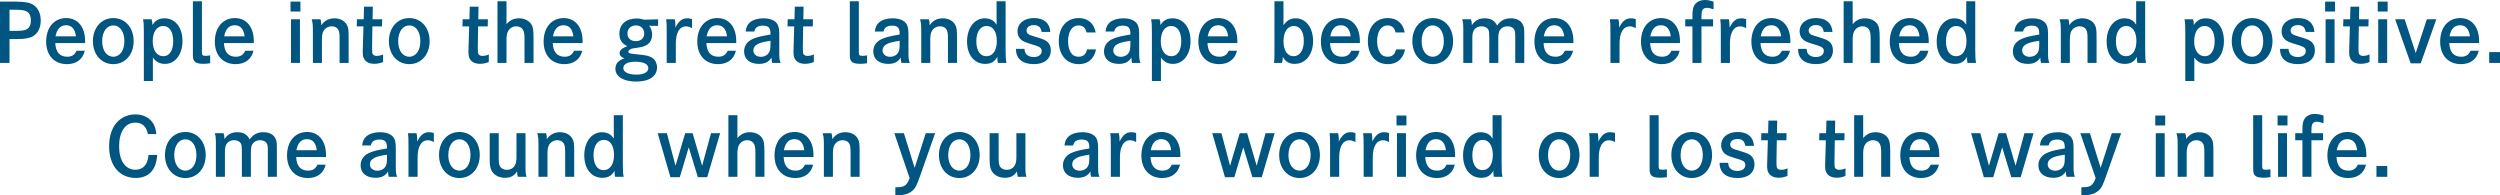 <?xml version="1.0" encoding="utf-8"?>
<!-- Generator: Adobe Illustrator 16.0.4, SVG Export Plug-In . SVG Version: 6.00 Build 0)  -->
<!DOCTYPE svg PUBLIC "-//W3C//DTD SVG 1.1//EN" "http://www.w3.org/Graphics/SVG/1.1/DTD/svg11.dtd">
<svg version="1.1" id="レイヤー_1" xmlns="http://www.w3.org/2000/svg" xmlns:xlink="http://www.w3.org/1999/xlink" x="0px"
	 y="0px" width="526.773px" height="41.134px" viewBox="0 0 526.773 41.134" enable-background="new 0 0 526.773 41.134"
	 xml:space="preserve">
<g>
	<g>
		<path fill="#005680" d="M3.281,0.34c2.006,0,3.077,0.204,3.842,0.748C8.074,1.751,8.584,2.89,8.584,4.334
			c0,1.53-0.595,2.703-1.666,3.315c-0.714,0.408-1.7,0.578-3.451,0.578H2.006v5.031H0V0.34H3.281z M3.519,6.51
			c1.02,0,1.75-0.119,2.159-0.357c0.527-0.323,0.833-0.986,0.833-1.87c0-0.816-0.255-1.445-0.748-1.785
			C5.321,2.193,4.641,2.057,3.468,2.057H2.006V6.51H3.519z"/>
		<path fill="#005680" d="M11.648,9.077c0.085,1.904,0.935,2.873,2.516,2.873c0.969,0,1.564-0.374,1.972-1.258h1.734
			c-0.425,1.802-1.785,2.822-3.757,2.822c-2.686,0-4.385-1.853-4.385-4.742c0-2.992,1.683-4.964,4.232-4.964
			c2.431,0,3.978,1.887,3.978,4.845v0.425H11.648z M16,7.649c-0.187-1.53-0.884-2.329-2.074-2.329c-1.19,0-1.921,0.765-2.227,2.329
			H16z"/>
		<path fill="#005680" d="M23.877,3.808c2.499,0,4.284,2.023,4.284,4.862c0,2.822-1.785,4.844-4.284,4.844
			c-2.516,0-4.3-2.022-4.3-4.844C19.577,5.831,21.362,3.808,23.877,3.808z M23.877,11.95c1.394,0,2.329-1.326,2.329-3.28
			c0-1.972-0.935-3.315-2.329-3.315c-1.394,0-2.346,1.343-2.346,3.315C21.532,10.624,22.467,11.95,23.877,11.95z"/>
		<path fill="#005680" d="M30.309,6.901c0-1.615-0.034-2.21-0.17-2.839h1.802c0.119,0.357,0.17,0.714,0.17,1.207
			c0.629-0.986,1.411-1.411,2.567-1.411c2.244,0,3.773,1.92,3.773,4.776c0,2.839-1.53,4.828-3.688,4.828
			c-1.088,0-1.836-0.391-2.55-1.326v4.93h-1.904V6.901z M36.497,8.669c0-1.972-0.799-3.196-2.108-3.196
			c-1.343,0-2.21,1.258-2.21,3.229c0,1.904,0.884,3.145,2.244,3.145C35.697,11.848,36.497,10.641,36.497,8.669z"/>
		<path fill="#005680" d="M42.549,11.015c0,0.629,0.136,0.748,0.765,0.748c0.357,0,0.612-0.017,0.969-0.102v1.666
			c-0.731,0.102-0.986,0.119-1.462,0.119c-0.782,0-1.343-0.119-1.666-0.357c-0.374-0.289-0.51-0.68-0.51-1.547V0.272h1.904V11.015z"
			/>
		<path fill="#005680" d="M47.188,9.077c0.085,1.904,0.935,2.873,2.516,2.873c0.969,0,1.564-0.374,1.972-1.258h1.734
			c-0.425,1.802-1.785,2.822-3.757,2.822c-2.686,0-4.385-1.853-4.385-4.742c0-2.992,1.683-4.964,4.232-4.964
			c2.431,0,3.978,1.887,3.978,4.845v0.425H47.188z M51.54,7.649c-0.187-1.53-0.884-2.329-2.074-2.329
			c-1.19,0-1.921,0.765-2.227,2.329H51.54z"/>
		<path fill="#005680" d="M63.304,0.34v2.091h-2.091V0.34H63.304z M63.202,4.062v9.196h-1.887V4.062H63.202z"/>
		<path fill="#005680" d="M67.509,4.062c0.153,0.408,0.187,0.629,0.187,1.258c0.663-0.969,1.581-1.462,2.771-1.462
			s2.176,0.527,2.635,1.411c0.306,0.595,0.357,0.986,0.357,2.703v5.287h-1.904v-4.98c0-1.071-0.051-1.53-0.221-1.904
			c-0.255-0.544-0.765-0.833-1.428-0.833c-0.731,0-1.394,0.374-1.751,1.003c-0.221,0.391-0.323,0.952-0.323,1.802v4.913h-1.904
			V7.275c0-2.261-0.017-2.312-0.255-3.213H67.509z"/>
		<path fill="#005680" d="M80.528,4.062l-0.034,1.496h-2.023c-0.017,1.105-0.068,3.96-0.068,4.165v0.663
			c0,0.646,0.034,0.901,0.187,1.088s0.442,0.306,0.765,0.306c0.442,0,0.901-0.102,1.377-0.306l-0.017,1.598
			c-0.68,0.272-1.224,0.374-1.853,0.374c-0.986,0-1.717-0.34-2.108-0.986c-0.238-0.374-0.323-0.799-0.323-1.598
			c0-0.323,0.017-0.476,0.034-1.224l0.119-4.08h-1.411l0.034-1.496h1.428l0.068-2.651h1.853l-0.051,2.651H80.528z"/>
		<path fill="#005680" d="M86.245,3.808c2.499,0,4.284,2.023,4.284,4.862c0,2.822-1.785,4.844-4.284,4.844
			c-2.516,0-4.3-2.022-4.3-4.844C81.944,5.831,83.729,3.808,86.245,3.808z M86.245,11.95c1.394,0,2.329-1.326,2.329-3.28
			c0-1.972-0.935-3.315-2.329-3.315c-1.394,0-2.346,1.343-2.346,3.315C83.899,10.624,84.834,11.95,86.245,11.95z"/>
		<path fill="#005680" d="M102.803,4.062l-0.034,1.496h-2.023c-0.017,1.105-0.068,3.96-0.068,4.165v0.663
			c0,0.646,0.034,0.901,0.187,1.088s0.442,0.306,0.765,0.306c0.442,0,0.901-0.102,1.376-0.306l-0.017,1.598
			c-0.68,0.272-1.224,0.374-1.853,0.374c-0.986,0-1.717-0.34-2.108-0.986c-0.238-0.374-0.323-0.799-0.323-1.598
			c0-0.323,0.017-0.476,0.034-1.224l0.119-4.08h-1.411l0.034-1.496h1.428l0.068-2.651h1.853l-0.051,2.651H102.803z"/>
		<path fill="#005680" d="M106.726,0.272V5.1c0.68-0.833,1.547-1.241,2.635-1.241c1.105,0,2.091,0.476,2.583,1.241
			c0.357,0.561,0.476,1.19,0.476,2.873v5.287h-1.904v-4.98c0-1.003-0.068-1.513-0.255-1.887c-0.272-0.544-0.799-0.85-1.462-0.85
			c-0.731,0-1.377,0.374-1.734,1.02c-0.238,0.425-0.34,0.986-0.34,1.819v4.878h-1.904V0.272H106.726z"/>
		<path fill="#005680" d="M116.464,9.077c0.085,1.904,0.935,2.873,2.516,2.873c0.969,0,1.564-0.374,1.972-1.258h1.734
			c-0.425,1.802-1.785,2.822-3.757,2.822c-2.686,0-4.385-1.853-4.385-4.742c0-2.992,1.683-4.964,4.232-4.964
			c2.431,0,3.978,1.887,3.978,4.845v0.425H116.464z M120.815,7.649c-0.187-1.53-0.884-2.329-2.074-2.329
			c-1.19,0-1.921,0.765-2.227,2.329H120.815z"/>
		<path fill="#005680" d="M138.665,5.457l-1.887-0.017c0.408,0.442,0.629,1.139,0.629,1.853c0,1.054-0.476,1.887-1.309,2.278
			c-0.646,0.306-0.867,0.357-2.72,0.629c-0.544,0.085-0.969,0.374-0.969,0.663c0,0.374,0.17,0.425,1.938,0.595
			c1.955,0.187,2.601,0.357,3.196,0.799c0.561,0.425,0.901,1.156,0.901,1.938c0,1.87-1.632,2.992-4.386,2.992
			c-2.686,0-4.385-1.054-4.385-2.686c0-1.071,0.578-1.75,1.887-2.209c-0.697-0.272-1.003-0.595-1.003-1.071
			c0-0.629,0.442-1.037,1.632-1.496c-1.156-0.527-1.683-1.36-1.683-2.635c0-1.955,1.411-3.196,3.637-3.196
			c0.544,0,0.952,0.068,1.598,0.255l2.924-0.085V5.457z M131.338,14.347c0,0.85,1.071,1.377,2.754,1.377
			c1.547,0,2.516-0.51,2.516-1.343c0-0.884-1.003-1.377-2.788-1.377C132.273,13.004,131.338,13.514,131.338,14.347z M132.206,7.071
			c0,0.969,0.697,1.598,1.768,1.598c1.088,0,1.768-0.629,1.768-1.615c0-1.002-0.714-1.7-1.734-1.7
			C132.937,5.354,132.206,6.052,132.206,7.071z"/>
		<path fill="#005680" d="M142.181,4.062c0.085,0.425,0.136,0.935,0.136,1.36v0.408c0.68-1.394,1.411-1.972,2.481-1.972
			c0.34,0,0.697,0.051,1.02,0.17V5.95c-0.425-0.272-0.833-0.391-1.275-0.391c-1.36,0-2.142,1.326-2.142,3.604v4.097h-1.921V7.054
			c0-2.107-0.017-2.209-0.119-2.992H142.181z"/>
		<path fill="#005680" d="M148.843,9.077c0.085,1.904,0.935,2.873,2.516,2.873c0.969,0,1.564-0.374,1.972-1.258h1.734
			c-0.425,1.802-1.785,2.822-3.757,2.822c-2.686,0-4.385-1.853-4.385-4.742c0-2.992,1.683-4.964,4.232-4.964
			c2.431,0,3.978,1.887,3.978,4.845v0.425H148.843z M153.195,7.649c-0.187-1.53-0.884-2.329-2.074-2.329
			c-1.189,0-1.92,0.765-2.227,2.329H153.195z"/>
		<path fill="#005680" d="M157.11,6.646c0.102-0.918,0.374-1.462,0.918-1.938c0.646-0.544,1.666-0.85,2.822-0.85
			c1.547,0,2.652,0.51,3.06,1.428c0.221,0.527,0.289,1.003,0.289,2.159v3.587c0,1.241,0.051,1.7,0.289,2.227h-1.768
			c-0.119-0.459-0.136-0.629-0.153-1.139c-0.51,0.901-1.377,1.343-2.635,1.343c-1.938,0-3.145-1.003-3.145-2.618
			c0-1.275,0.731-2.244,2.107-2.754c0.85-0.323,1.411-0.459,3.451-0.816V7.021c0-1.173-0.442-1.615-1.598-1.615
			c-1.054,0-1.632,0.391-1.802,1.241H157.11z M162.346,8.601c-1.428,0.204-2.209,0.408-2.72,0.697
			c-0.595,0.323-0.884,0.765-0.884,1.326c0,0.782,0.646,1.343,1.564,1.343c0.782,0,1.445-0.357,1.768-0.969
			c0.204-0.357,0.272-0.85,0.272-1.7V8.601z"/>
		<path fill="#005680" d="M171.293,4.062l-0.034,1.496h-2.023c-0.017,1.105-0.068,3.96-0.068,4.165v0.663
			c0,0.646,0.034,0.901,0.187,1.088s0.442,0.306,0.765,0.306c0.442,0,0.901-0.102,1.376-0.306l-0.017,1.598
			c-0.68,0.272-1.224,0.374-1.853,0.374c-0.986,0-1.717-0.34-2.108-0.986c-0.238-0.374-0.323-0.799-0.323-1.598
			c0-0.323,0.017-0.476,0.034-1.224l0.119-4.08h-1.411l0.034-1.496h1.428l0.068-2.651h1.853l-0.051,2.651H171.293z"/>
		<path fill="#005680" d="M180.966,11.015c0,0.629,0.136,0.748,0.765,0.748c0.357,0,0.612-0.017,0.969-0.102v1.666
			c-0.731,0.102-0.986,0.119-1.462,0.119c-0.782,0-1.343-0.119-1.666-0.357c-0.374-0.289-0.51-0.68-0.51-1.547V0.272h1.904V11.015z"
			/>
		<path fill="#005680" d="M184.332,6.646c0.102-0.918,0.374-1.462,0.918-1.938c0.646-0.544,1.666-0.85,2.822-0.85
			c1.547,0,2.652,0.51,3.06,1.428c0.221,0.527,0.289,1.003,0.289,2.159v3.587c0,1.241,0.051,1.7,0.289,2.227h-1.768
			c-0.119-0.459-0.136-0.629-0.153-1.139c-0.51,0.901-1.377,1.343-2.635,1.343c-1.938,0-3.145-1.003-3.145-2.618
			c0-1.275,0.731-2.244,2.107-2.754c0.85-0.323,1.411-0.459,3.451-0.816V7.021c0-1.173-0.442-1.615-1.598-1.615
			c-1.054,0-1.632,0.391-1.802,1.241H184.332z M189.567,8.601c-1.428,0.204-2.209,0.408-2.72,0.697
			c-0.595,0.323-0.884,0.765-0.884,1.326c0,0.782,0.646,1.343,1.564,1.343c0.782,0,1.445-0.357,1.768-0.969
			c0.204-0.357,0.272-0.85,0.272-1.7V8.601z"/>
		<path fill="#005680" d="M195.696,4.062c0.153,0.408,0.187,0.629,0.187,1.258c0.663-0.969,1.581-1.462,2.771-1.462
			s2.176,0.527,2.635,1.411c0.306,0.595,0.357,0.986,0.357,2.703v5.287h-1.904v-4.98c0-1.071-0.051-1.53-0.221-1.904
			c-0.255-0.544-0.765-0.833-1.428-0.833c-0.731,0-1.394,0.374-1.751,1.003c-0.221,0.391-0.323,0.952-0.323,1.802v4.913h-1.904
			V7.275c0-2.261-0.017-2.312-0.255-3.213H195.696z"/>
		<path fill="#005680" d="M211.893,10.437c0,1.598,0.034,2.193,0.187,2.822h-1.819c-0.085-0.391-0.102-0.595-0.102-0.901
			c0-0.136,0-0.221,0.017-0.391c-0.629,1.054-1.377,1.496-2.601,1.496c-2.278,0-3.808-1.887-3.808-4.708
			c0-2.873,1.547-4.896,3.74-4.896c0.663,0,1.309,0.187,1.75,0.51c0.255,0.187,0.408,0.391,0.731,0.833v-4.93h1.904V10.437z
			 M205.722,8.703c0,1.955,0.799,3.145,2.125,3.145c1.343,0,2.193-1.224,2.193-3.196s-0.816-3.179-2.142-3.179
			C206.555,5.474,205.722,6.714,205.722,8.703z"/>
		<path fill="#005680" d="M219.479,6.731c-0.136-0.986-0.663-1.445-1.666-1.445c-0.884,0-1.513,0.476-1.513,1.156
			c0,0.323,0.136,0.595,0.408,0.765c0.272,0.187,0.629,0.306,1.785,0.646c1.411,0.408,2.005,0.697,2.379,1.139
			c0.357,0.408,0.544,0.969,0.544,1.598c0,1.819-1.326,2.924-3.553,2.924c-2.431,0-3.791-1.139-3.791-3.162v-0.051h1.802
			c0.051,0.595,0.153,0.867,0.391,1.139c0.323,0.374,0.901,0.578,1.547,0.578c1.037,0,1.683-0.493,1.683-1.292
			c0-0.391-0.17-0.646-0.595-0.867c-0.306-0.153-0.51-0.238-2.006-0.68c-1.003-0.306-1.53-0.578-1.887-0.952
			c-0.391-0.408-0.612-0.969-0.612-1.615c0-1.666,1.394-2.805,3.451-2.805c2.107,0,3.349,1.054,3.467,2.924H219.479z"/>
		<path fill="#005680" d="M230.933,10.403c-0.102,0.697-0.425,1.411-0.901,1.972c-0.646,0.748-1.581,1.139-2.736,1.139
			c-2.533,0-4.199-1.921-4.199-4.844c0-2.958,1.649-4.862,4.215-4.862c1.904,0,3.213,1.105,3.553,3.026h-1.921
			c-0.238-1.003-0.782-1.479-1.683-1.479c-1.36,0-2.21,1.292-2.21,3.332c0,1.19,0.323,2.193,0.901,2.788
			c0.306,0.306,0.782,0.476,1.326,0.476c0.952,0,1.53-0.493,1.768-1.546H230.933z"/>
		<path fill="#005680" d="M232.944,6.646c0.102-0.918,0.374-1.462,0.918-1.938c0.646-0.544,1.666-0.85,2.822-0.85
			c1.547,0,2.652,0.51,3.06,1.428c0.221,0.527,0.289,1.003,0.289,2.159v3.587c0,1.241,0.051,1.7,0.289,2.227h-1.768
			c-0.119-0.459-0.136-0.629-0.153-1.139c-0.51,0.901-1.377,1.343-2.635,1.343c-1.938,0-3.145-1.003-3.145-2.618
			c0-1.275,0.731-2.244,2.107-2.754c0.85-0.323,1.411-0.459,3.451-0.816V7.021c0-1.173-0.442-1.615-1.598-1.615
			c-1.054,0-1.632,0.391-1.802,1.241H232.944z M238.18,8.601c-1.428,0.204-2.209,0.408-2.72,0.697
			c-0.595,0.323-0.884,0.765-0.884,1.326c0,0.782,0.646,1.343,1.564,1.343c0.782,0,1.445-0.357,1.768-0.969
			c0.204-0.357,0.272-0.85,0.272-1.7V8.601z"/>
		<path fill="#005680" d="M242.716,6.901c0-1.615-0.034-2.21-0.17-2.839h1.802c0.119,0.357,0.17,0.714,0.17,1.207
			c0.629-0.986,1.411-1.411,2.567-1.411c2.244,0,3.773,1.92,3.773,4.776c0,2.839-1.53,4.828-3.688,4.828
			c-1.088,0-1.836-0.391-2.55-1.326v4.93h-1.904V6.901z M248.903,8.669c0-1.972-0.799-3.196-2.108-3.196
			c-1.343,0-2.21,1.258-2.21,3.229c0,1.904,0.884,3.145,2.244,3.145C248.104,11.848,248.903,10.641,248.903,8.669z"/>
		<path fill="#005680" d="M254.427,9.077c0.085,1.904,0.935,2.873,2.516,2.873c0.969,0,1.564-0.374,1.972-1.258h1.734
			c-0.425,1.802-1.785,2.822-3.757,2.822c-2.686,0-4.385-1.853-4.385-4.742c0-2.992,1.683-4.964,4.232-4.964
			c2.431,0,3.978,1.887,3.978,4.845v0.425H254.427z M258.779,7.649c-0.187-1.53-0.884-2.329-2.074-2.329
			c-1.189,0-1.92,0.765-2.227,2.329H258.779z"/>
		<path fill="#005680" d="M270.441,0.272v5.032c0.731-1.037,1.479-1.445,2.567-1.445c2.158,0,3.671,1.972,3.671,4.793
			c0,2.839-1.581,4.811-3.876,4.811c-1.139,0-1.92-0.459-2.498-1.462c-0.018,0.561-0.051,0.816-0.17,1.258h-1.7
			c0.067-0.459,0.103-0.969,0.103-1.734V0.272H270.441z M270.441,8.686c0,1.938,0.815,3.162,2.124,3.162
			c1.326,0,2.16-1.258,2.16-3.23c0-1.955-0.8-3.145-2.092-3.145C271.291,5.474,270.441,6.731,270.441,8.686z"/>
		<path fill="#005680" d="M280.249,9.077c0.085,1.904,0.935,2.873,2.516,2.873c0.969,0,1.564-0.374,1.972-1.258h1.733
			c-0.424,1.802-1.784,2.822-3.756,2.822c-2.686,0-4.386-1.853-4.386-4.742c0-2.992,1.683-4.964,4.232-4.964
			c2.431,0,3.978,1.887,3.978,4.845v0.425H280.249z M284.6,7.649c-0.188-1.53-0.885-2.329-2.074-2.329s-1.92,0.765-2.227,2.329
			H284.6z"/>
		<path fill="#005680" d="M296.052,10.403c-0.102,0.697-0.425,1.411-0.901,1.972c-0.646,0.748-1.58,1.139-2.736,1.139
			c-2.533,0-4.198-1.921-4.198-4.844c0-2.958,1.649-4.862,4.216-4.862c1.903,0,3.213,1.105,3.553,3.026h-1.922
			c-0.237-1.003-0.781-1.479-1.682-1.479c-1.36,0-2.211,1.292-2.211,3.332c0,1.19,0.324,2.193,0.901,2.788
			c0.306,0.306,0.782,0.476,1.326,0.476c0.952,0,1.53-0.493,1.768-1.546H296.052z"/>
		<path fill="#005680" d="M301.899,3.808c2.499,0,4.283,2.023,4.283,4.862c0,2.822-1.784,4.844-4.283,4.844
			c-2.516,0-4.301-2.022-4.301-4.844C297.598,5.831,299.383,3.808,301.899,3.808z M301.899,11.95c1.395,0,2.329-1.326,2.329-3.28
			c0-1.972-0.935-3.315-2.329-3.315c-1.394,0-2.346,1.343-2.346,3.315C299.553,10.624,300.489,11.95,301.899,11.95z"/>
		<path fill="#005680" d="M309.944,4.062c0.137,0.391,0.188,0.68,0.188,1.173v0.068c0.662-1.003,1.495-1.445,2.736-1.445
			c1.258,0,2.074,0.476,2.584,1.53c0.748-1.071,1.631-1.53,2.906-1.53c1.189,0,2.091,0.459,2.499,1.275
			c0.306,0.595,0.323,0.816,0.323,2.635v5.49h-1.904V7.802c0-0.952-0.051-1.309-0.238-1.615c-0.238-0.408-0.748-0.646-1.394-0.646
			c-0.68,0-1.241,0.272-1.581,0.782c-0.255,0.374-0.356,0.85-0.356,1.615v5.32h-1.904V8.006c0-1.105-0.034-1.411-0.187-1.734
			c-0.238-0.459-0.766-0.731-1.411-0.731c-0.799,0-1.444,0.374-1.733,1.003c-0.17,0.391-0.238,0.799-0.238,1.496v5.218h-1.904V6.544
			c0-1.581-0.033-1.853-0.237-2.482H309.944z"/>
		<path fill="#005680" d="M325.241,9.077c0.084,1.904,0.934,2.873,2.516,2.873c0.969,0,1.563-0.374,1.971-1.258h1.734
			c-0.425,1.802-1.785,2.822-3.757,2.822c-2.686,0-4.386-1.853-4.386-4.742c0-2.992,1.684-4.964,4.232-4.964
			c2.432,0,3.979,1.887,3.979,4.845v0.425H325.241z M329.592,7.649c-0.188-1.53-0.885-2.329-2.074-2.329s-1.921,0.765-2.227,2.329
			H329.592z"/>
		<path fill="#005680" d="M341.033,4.062c0.085,0.425,0.136,0.935,0.136,1.36v0.408c0.68-1.394,1.411-1.972,2.482-1.972
			c0.34,0,0.697,0.051,1.02,0.17V5.95c-0.425-0.272-0.833-0.391-1.275-0.391c-1.359,0-2.141,1.326-2.141,3.604v4.097h-1.922V7.054
			c0-2.107-0.017-2.209-0.119-2.992H341.033z"/>
		<path fill="#005680" d="M347.696,9.077c0.084,1.904,0.934,2.873,2.516,2.873c0.969,0,1.563-0.374,1.971-1.258h1.734
			c-0.425,1.802-1.785,2.822-3.757,2.822c-2.686,0-4.386-1.853-4.386-4.742c0-2.992,1.684-4.964,4.232-4.964
			c2.432,0,3.979,1.887,3.979,4.845v0.425H347.696z M352.047,7.649c-0.188-1.53-0.885-2.329-2.074-2.329s-1.921,0.765-2.227,2.329
			H352.047z"/>
		<path fill="#005680" d="M360.961,4.062v1.496h-2.447v7.7h-1.904v-7.7h-1.512V4.062h1.512V3.485c0-1.309,0.103-1.887,0.426-2.414
			c0.441-0.68,1.24-1.071,2.209-1.071c0.596,0,1.156,0.119,1.819,0.357v1.615c-0.714-0.255-1.037-0.323-1.462-0.323
			c-0.493,0-0.833,0.238-0.986,0.697c-0.067,0.204-0.102,0.68-0.102,1.309v0.408H360.961z"/>
		<path fill="#005680" d="M364.292,4.062c0.086,0.425,0.137,0.935,0.137,1.36v0.408c0.68-1.394,1.41-1.972,2.481-1.972
			c0.341,0,0.697,0.051,1.021,0.17V5.95c-0.426-0.272-0.834-0.391-1.275-0.391c-1.359,0-2.142,1.326-2.142,3.604v4.097h-1.921V7.054
			c0-2.107-0.018-2.209-0.119-2.992H364.292z"/>
		<path fill="#005680" d="M370.955,9.077c0.085,1.904,0.935,2.873,2.516,2.873c0.969,0,1.563-0.374,1.972-1.258h1.734
			c-0.426,1.802-1.785,2.822-3.758,2.822c-2.686,0-4.385-1.853-4.385-4.742c0-2.992,1.683-4.964,4.232-4.964
			c2.431,0,3.978,1.887,3.978,4.845v0.425H370.955z M375.306,7.649c-0.187-1.53-0.884-2.329-2.074-2.329
			c-1.189,0-1.921,0.765-2.227,2.329H375.306z"/>
		<path fill="#005680" d="M384.28,6.731c-0.136-0.986-0.662-1.445-1.666-1.445c-0.883,0-1.512,0.476-1.512,1.156
			c0,0.323,0.135,0.595,0.407,0.765c0.272,0.187,0.629,0.306,1.785,0.646c1.411,0.408,2.005,0.697,2.38,1.139
			c0.356,0.408,0.543,0.969,0.543,1.598c0,1.819-1.325,2.924-3.553,2.924c-2.43,0-3.79-1.139-3.79-3.162v-0.051h1.802
			c0.051,0.595,0.153,0.867,0.391,1.139c0.323,0.374,0.901,0.578,1.547,0.578c1.037,0,1.684-0.493,1.684-1.292
			c0-0.391-0.17-0.646-0.596-0.867c-0.306-0.153-0.51-0.238-2.006-0.68c-1.002-0.306-1.529-0.578-1.887-0.952
			c-0.391-0.408-0.611-0.969-0.611-1.615c0-1.666,1.394-2.805,3.451-2.805c2.107,0,3.348,1.054,3.467,2.924H384.28z"/>
		<path fill="#005680" d="M390.375,0.272V5.1c0.68-0.833,1.547-1.241,2.635-1.241c1.104,0,2.09,0.476,2.583,1.241
			c0.356,0.561,0.476,1.19,0.476,2.873v5.287h-1.903v-4.98c0-1.003-0.067-1.513-0.255-1.887c-0.271-0.544-0.799-0.85-1.462-0.85
			c-0.731,0-1.377,0.374-1.733,1.02c-0.238,0.425-0.34,0.986-0.34,1.819v4.878h-1.904V0.272H390.375z"/>
		<path fill="#005680" d="M400.114,9.077c0.084,1.904,0.934,2.873,2.516,2.873c0.969,0,1.563-0.374,1.971-1.258h1.734
			c-0.425,1.802-1.785,2.822-3.757,2.822c-2.686,0-4.386-1.853-4.386-4.742c0-2.992,1.684-4.964,4.232-4.964
			c2.432,0,3.979,1.887,3.979,4.845v0.425H400.114z M404.465,7.649c-0.188-1.53-0.885-2.329-2.074-2.329s-1.921,0.765-2.227,2.329
			H404.465z"/>
		<path fill="#005680" d="M416.206,10.437c0,1.598,0.035,2.193,0.188,2.822h-1.818c-0.086-0.391-0.103-0.595-0.103-0.901
			c0-0.136,0-0.221,0.017-0.391c-0.629,1.054-1.377,1.496-2.6,1.496c-2.278,0-3.809-1.887-3.809-4.708
			c0-2.873,1.547-4.896,3.74-4.896c0.662,0,1.309,0.187,1.75,0.51c0.256,0.187,0.408,0.391,0.731,0.833v-4.93h1.903V10.437z
			 M410.036,8.703c0,1.955,0.799,3.145,2.125,3.145c1.343,0,2.193-1.224,2.193-3.196s-0.816-3.179-2.143-3.179
			C410.869,5.474,410.036,6.714,410.036,8.703z"/>
		<path fill="#005680" d="M424.452,6.646c0.102-0.918,0.374-1.462,0.918-1.938c0.646-0.544,1.666-0.85,2.822-0.85
			c1.547,0,2.651,0.51,3.059,1.428c0.222,0.527,0.289,1.003,0.289,2.159v3.587c0,1.241,0.051,1.7,0.289,2.227h-1.768
			c-0.119-0.459-0.136-0.629-0.152-1.139c-0.51,0.901-1.377,1.343-2.635,1.343c-1.938,0-3.145-1.003-3.145-2.618
			c0-1.275,0.73-2.244,2.107-2.754c0.85-0.323,1.41-0.459,3.45-0.816V7.021c0-1.173-0.442-1.615-1.598-1.615
			c-1.054,0-1.632,0.391-1.802,1.241H424.452z M429.687,8.601c-1.428,0.204-2.21,0.408-2.72,0.697
			c-0.595,0.323-0.884,0.765-0.884,1.326c0,0.782,0.646,1.343,1.563,1.343c0.782,0,1.445-0.357,1.768-0.969
			c0.205-0.357,0.272-0.85,0.272-1.7V8.601z"/>
		<path fill="#005680" d="M435.815,4.062c0.154,0.408,0.188,0.629,0.188,1.258c0.663-0.969,1.581-1.462,2.771-1.462
			c1.189,0,2.176,0.527,2.635,1.411c0.305,0.595,0.356,0.986,0.356,2.703v5.287h-1.903v-4.98c0-1.071-0.052-1.53-0.222-1.904
			c-0.255-0.544-0.765-0.833-1.428-0.833c-0.731,0-1.394,0.374-1.751,1.003c-0.221,0.391-0.322,0.952-0.322,1.802v4.913h-1.904
			V7.275c0-2.261-0.018-2.312-0.255-3.213H435.815z"/>
		<path fill="#005680" d="M452.012,10.437c0,1.598,0.035,2.193,0.188,2.822h-1.818c-0.086-0.391-0.103-0.595-0.103-0.901
			c0-0.136,0-0.221,0.017-0.391c-0.629,1.054-1.377,1.496-2.6,1.496c-2.278,0-3.809-1.887-3.809-4.708
			c0-2.873,1.547-4.896,3.74-4.896c0.662,0,1.309,0.187,1.75,0.51c0.256,0.187,0.408,0.391,0.731,0.833v-4.93h1.903V10.437z
			 M445.842,8.703c0,1.955,0.799,3.145,2.125,3.145c1.343,0,2.193-1.224,2.193-3.196s-0.816-3.179-2.143-3.179
			C446.675,5.474,445.842,6.714,445.842,8.703z"/>
		<path fill="#005680" d="M460.462,6.901c0-1.615-0.034-2.21-0.17-2.839h1.802c0.119,0.357,0.17,0.714,0.17,1.207
			c0.629-0.986,1.41-1.411,2.566-1.411c2.244,0,3.773,1.92,3.773,4.776c0,2.839-1.529,4.828-3.688,4.828
			c-1.088,0-1.836-0.391-2.551-1.326v4.93h-1.903V6.901z M466.65,8.669c0-1.972-0.8-3.196-2.108-3.196
			c-1.342,0-2.209,1.258-2.209,3.229c0,1.904,0.884,3.145,2.243,3.145C465.85,11.848,466.65,10.641,466.65,8.669z"/>
		<path fill="#005680" d="M474.553,3.808c2.498,0,4.283,2.023,4.283,4.862c0,2.822-1.785,4.844-4.283,4.844
			c-2.516,0-4.301-2.022-4.301-4.844C470.252,5.831,472.038,3.808,474.553,3.808z M474.553,11.95c1.394,0,2.328-1.326,2.328-3.28
			c0-1.972-0.935-3.315-2.328-3.315c-1.395,0-2.346,1.343-2.346,3.315C472.208,10.624,473.142,11.95,474.553,11.95z"/>
		<path fill="#005680" d="M485.831,6.731c-0.136-0.986-0.662-1.445-1.666-1.445c-0.883,0-1.512,0.476-1.512,1.156
			c0,0.323,0.135,0.595,0.407,0.765c0.272,0.187,0.629,0.306,1.785,0.646c1.411,0.408,2.005,0.697,2.38,1.139
			c0.356,0.408,0.543,0.969,0.543,1.598c0,1.819-1.325,2.924-3.553,2.924c-2.43,0-3.79-1.139-3.79-3.162v-0.051h1.802
			c0.051,0.595,0.153,0.867,0.391,1.139c0.323,0.374,0.901,0.578,1.547,0.578c1.037,0,1.684-0.493,1.684-1.292
			c0-0.391-0.17-0.646-0.596-0.867c-0.306-0.153-0.51-0.238-2.006-0.68c-1.002-0.306-1.529-0.578-1.887-0.952
			c-0.391-0.408-0.611-0.969-0.611-1.615c0-1.666,1.394-2.805,3.451-2.805c2.107,0,3.348,1.054,3.467,2.924H485.831z"/>
		<path fill="#005680" d="M492.016,0.34v2.091h-2.092V0.34H492.016z M491.914,4.062v9.196h-1.887V4.062H491.914z"/>
		<path fill="#005680" d="M499.084,4.062l-0.035,1.496h-2.022c-0.017,1.105-0.067,3.96-0.067,4.165v0.663
			c0,0.646,0.033,0.901,0.187,1.088s0.442,0.306,0.765,0.306c0.442,0,0.901-0.102,1.377-0.306l-0.017,1.598
			c-0.681,0.272-1.224,0.374-1.853,0.374c-0.986,0-1.717-0.34-2.108-0.986c-0.237-0.374-0.323-0.799-0.323-1.598
			c0-0.323,0.018-0.476,0.035-1.224l0.118-4.08h-1.411l0.034-1.496h1.429l0.067-2.651h1.853l-0.051,2.651H499.084z"/>
		<path fill="#005680" d="M503.101,0.34v2.091h-2.091V0.34H503.101z M502.999,4.062v9.196h-1.887V4.062H502.999z"/>
		<path fill="#005680" d="M506.686,4.062l2.329,7.123l2.346-7.123h1.989l-3.281,9.281h-2.125l-3.264-9.281H506.686z"/>
		<path fill="#005680" d="M516.083,9.077c0.085,1.904,0.935,2.873,2.516,2.873c0.969,0,1.564-0.374,1.972-1.258h1.733
			c-0.424,1.802-1.784,2.822-3.756,2.822c-2.686,0-4.386-1.853-4.386-4.742c0-2.992,1.683-4.964,4.232-4.964
			c2.431,0,3.978,1.887,3.978,4.845v0.425H516.083z M520.434,7.649c-0.188-1.53-0.885-2.329-2.074-2.329s-1.92,0.765-2.227,2.329
			H520.434z"/>
		<path fill="#005680" d="M526.773,10.981v2.278h-2.278v-2.278H526.773z"/>
		<path fill="#005680" d="M31.167,28.249c-0.306-1.598-1.207-2.413-2.669-2.413c-2.091,0-3.399,1.921-3.399,4.98
			c0,3.043,1.309,4.946,3.434,4.946c1.632,0,2.583-1.054,2.771-3.11h1.819c-0.187,3.145-1.768,4.845-4.521,4.845
			c-3.417,0-5.609-2.602-5.609-6.664c0-2.328,0.68-4.198,1.972-5.389c0.952-0.866,2.21-1.342,3.553-1.342
			c1.547,0,2.839,0.611,3.621,1.699c0.459,0.646,0.697,1.359,0.799,2.447H31.167z"/>
		<path fill="#005680" d="M39.06,27.808c2.499,0,4.284,2.023,4.284,4.861c0,2.822-1.785,4.845-4.284,4.845
			c-2.516,0-4.3-2.022-4.3-4.845C34.759,29.831,36.544,27.808,39.06,27.808z M39.06,35.95c1.394,0,2.329-1.326,2.329-3.281
			c0-1.972-0.935-3.314-2.329-3.314c-1.394,0-2.346,1.343-2.346,3.314C36.714,34.624,37.649,35.95,39.06,35.95z"/>
		<path fill="#005680" d="M47.104,28.062c0.136,0.392,0.187,0.681,0.187,1.173v0.068c0.663-1.003,1.496-1.445,2.737-1.445
			c1.258,0,2.074,0.477,2.583,1.53c0.748-1.071,1.632-1.53,2.907-1.53c1.19,0,2.091,0.459,2.499,1.275
			c0.306,0.595,0.323,0.816,0.323,2.635v5.49h-1.904v-5.457c0-0.951-0.051-1.309-0.238-1.614c-0.238-0.408-0.748-0.646-1.394-0.646
			c-0.68,0-1.241,0.271-1.581,0.781c-0.255,0.374-0.357,0.85-0.357,1.615v5.32h-1.903v-5.252c0-1.105-0.034-1.411-0.187-1.734
			c-0.238-0.459-0.765-0.73-1.411-0.73c-0.799,0-1.445,0.373-1.734,1.002c-0.17,0.392-0.238,0.799-0.238,1.496v5.219H45.49v-6.715
			c0-1.58-0.034-1.853-0.238-2.481H47.104z"/>
		<path fill="#005680" d="M62.401,33.077c0.085,1.904,0.935,2.873,2.516,2.873c0.969,0,1.564-0.374,1.972-1.258h1.734
			c-0.425,1.801-1.785,2.821-3.757,2.821c-2.686,0-4.385-1.853-4.385-4.742c0-2.992,1.683-4.964,4.232-4.964
			c2.431,0,3.978,1.887,3.978,4.845v0.425H62.401z M66.752,31.649c-0.187-1.529-0.884-2.328-2.074-2.328
			c-1.189,0-1.92,0.764-2.227,2.328H66.752z"/>
		<path fill="#005680" d="M76.307,30.646c0.102-0.918,0.374-1.462,0.918-1.938c0.646-0.543,1.666-0.85,2.822-0.85
			c1.547,0,2.652,0.51,3.06,1.428c0.221,0.527,0.289,1.004,0.289,2.159v3.587c0,1.24,0.051,1.699,0.289,2.227h-1.768
			c-0.119-0.459-0.136-0.629-0.153-1.139c-0.51,0.9-1.377,1.343-2.635,1.343c-1.938,0-3.145-1.003-3.145-2.618
			c0-1.274,0.731-2.244,2.107-2.754c0.85-0.322,1.411-0.459,3.451-0.815v-0.255c0-1.173-0.442-1.615-1.598-1.615
			c-1.054,0-1.632,0.391-1.802,1.241H76.307z M81.542,32.601c-1.428,0.205-2.209,0.408-2.72,0.697
			c-0.595,0.323-0.884,0.766-0.884,1.326c0,0.781,0.646,1.343,1.564,1.343c0.782,0,1.445-0.356,1.768-0.969
			c0.204-0.356,0.272-0.851,0.272-1.7V32.601z"/>
		<path fill="#005680" d="M87.773,28.062c0.085,0.425,0.136,0.935,0.136,1.36v0.408c0.68-1.395,1.411-1.973,2.481-1.973
			c0.34,0,0.697,0.051,1.02,0.17v1.922c-0.425-0.272-0.833-0.392-1.275-0.392c-1.36,0-2.142,1.325-2.142,3.604v4.097h-1.921v-6.205
			c0-2.107-0.017-2.209-0.119-2.991H87.773z"/>
		<path fill="#005680" d="M96.807,27.808c2.499,0,4.284,2.023,4.284,4.861c0,2.822-1.785,4.845-4.284,4.845
			c-2.516,0-4.3-2.022-4.3-4.845C92.506,29.831,94.291,27.808,96.807,27.808z M96.807,35.95c1.394,0,2.329-1.326,2.329-3.281
			c0-1.972-0.935-3.314-2.329-3.314c-1.394,0-2.346,1.343-2.346,3.314C94.461,34.624,95.396,35.95,96.807,35.95z"/>
		<path fill="#005680" d="M105.086,28.062v5.423c0,0.816,0.102,1.359,0.323,1.666c0.289,0.408,0.799,0.629,1.394,0.629
			c0.748,0,1.343-0.34,1.683-0.936c0.238-0.408,0.34-0.918,0.34-1.733v-5.049h1.904v7.173c0,1.123,0.034,1.377,0.221,2.023h-1.819
			c-0.119-0.322-0.17-0.646-0.187-1.139c-0.629,0.951-1.36,1.343-2.533,1.343c-1.207,0-2.227-0.511-2.771-1.394
			c-0.323-0.527-0.459-1.293-0.459-2.516v-5.491H105.086z"/>
		<path fill="#005680" d="M115.039,28.062c0.153,0.408,0.187,0.629,0.187,1.259c0.663-0.97,1.581-1.463,2.771-1.463
			s2.176,0.527,2.635,1.411c0.306,0.595,0.357,0.985,0.357,2.702v5.287h-1.904v-4.98c0-1.07-0.051-1.529-0.221-1.904
			c-0.255-0.543-0.765-0.832-1.428-0.832c-0.731,0-1.394,0.373-1.751,1.002c-0.221,0.392-0.323,0.953-0.323,1.803v4.912h-1.904
			v-5.983c0-2.261-0.017-2.312-0.255-3.213H115.039z"/>
		<path fill="#005680" d="M131.236,34.437c0,1.599,0.034,2.193,0.187,2.822h-1.819c-0.085-0.391-0.102-0.595-0.102-0.9
			c0-0.137,0-0.222,0.017-0.392c-0.629,1.054-1.377,1.496-2.601,1.496c-2.278,0-3.808-1.887-3.808-4.708
			c0-2.873,1.547-4.896,3.74-4.896c0.663,0,1.309,0.188,1.75,0.51c0.255,0.188,0.408,0.392,0.731,0.834v-4.93h1.904V34.437z
			 M125.065,32.703c0,1.955,0.799,3.146,2.125,3.146c1.343,0,2.193-1.225,2.193-3.196s-0.816-3.179-2.142-3.179
			C125.898,29.474,125.065,30.714,125.065,32.703z"/>
		<path fill="#005680" d="M140.519,28.062l1.819,6.868l2.04-6.868h1.564l2.006,6.868l1.87-6.868h1.921l-2.72,9.281h-1.972
			l-1.921-6.306l-1.887,6.306h-1.972l-2.686-9.281H140.519z"/>
		<path fill="#005680" d="M155.381,24.272V29.1c0.68-0.833,1.547-1.241,2.635-1.241c1.105,0,2.091,0.477,2.583,1.241
			c0.357,0.562,0.476,1.19,0.476,2.872v5.287h-1.904v-4.98c0-1.003-0.068-1.513-0.255-1.887c-0.272-0.544-0.799-0.85-1.462-0.85
			c-0.731,0-1.377,0.373-1.734,1.02c-0.238,0.425-0.34,0.986-0.34,1.818v4.879h-1.904V24.272H155.381z"/>
		<path fill="#005680" d="M165.119,33.077c0.085,1.904,0.935,2.873,2.516,2.873c0.969,0,1.564-0.374,1.972-1.258h1.734
			c-0.425,1.801-1.785,2.821-3.757,2.821c-2.686,0-4.385-1.853-4.385-4.742c0-2.992,1.683-4.964,4.232-4.964
			c2.431,0,3.978,1.887,3.978,4.845v0.425H165.119z M169.47,31.649c-0.187-1.529-0.884-2.328-2.074-2.328
			c-1.189,0-1.92,0.764-2.227,2.328H169.47z"/>
		<path fill="#005680" d="M175.179,28.062c0.153,0.408,0.187,0.629,0.187,1.259c0.663-0.97,1.581-1.463,2.771-1.463
			s2.176,0.527,2.635,1.411c0.306,0.595,0.357,0.985,0.357,2.702v5.287h-1.904v-4.98c0-1.07-0.051-1.529-0.221-1.904
			c-0.255-0.543-0.765-0.832-1.428-0.832c-0.731,0-1.394,0.373-1.751,1.002c-0.221,0.392-0.323,0.953-0.323,1.803v4.912h-1.904
			v-5.983c0-2.261-0.017-2.312-0.255-3.213H175.179z"/>
		<path fill="#005680" d="M190.461,28.062l2.261,7.31l2.346-7.31h1.972l-3.077,8.755c-0.833,2.379-1.071,2.838-1.836,3.467
			c-0.697,0.561-1.649,0.85-2.839,0.85c-0.136,0-0.357,0-0.629-0.017v-1.665h0.306c1.598,0,2.125-0.375,2.703-1.922l-3.229-9.468
			H190.461z"/>
		<path fill="#005680" d="M202.144,27.808c2.499,0,4.284,2.023,4.284,4.861c0,2.822-1.785,4.845-4.284,4.845
			c-2.516,0-4.3-2.022-4.3-4.845C197.843,29.831,199.628,27.808,202.144,27.808z M202.144,35.95c1.394,0,2.329-1.326,2.329-3.281
			c0-1.972-0.935-3.314-2.329-3.314c-1.394,0-2.346,1.343-2.346,3.314C199.798,34.624,200.733,35.95,202.144,35.95z"/>
		<path fill="#005680" d="M210.423,28.062v5.423c0,0.816,0.102,1.359,0.323,1.666c0.289,0.408,0.799,0.629,1.394,0.629
			c0.748,0,1.343-0.34,1.683-0.936c0.238-0.408,0.34-0.918,0.34-1.733v-5.049h1.904v7.173c0,1.123,0.034,1.377,0.221,2.023h-1.819
			c-0.119-0.322-0.17-0.646-0.187-1.139c-0.629,0.951-1.36,1.343-2.533,1.343c-1.207,0-2.227-0.511-2.771-1.394
			c-0.323-0.527-0.459-1.293-0.459-2.516v-5.491H210.423z"/>
		<path fill="#005680" d="M224.294,30.646c0.102-0.918,0.374-1.462,0.918-1.938c0.646-0.543,1.666-0.85,2.822-0.85
			c1.547,0,2.652,0.51,3.06,1.428c0.221,0.527,0.289,1.004,0.289,2.159v3.587c0,1.24,0.051,1.699,0.289,2.227h-1.768
			c-0.119-0.459-0.136-0.629-0.153-1.139c-0.51,0.9-1.377,1.343-2.635,1.343c-1.938,0-3.145-1.003-3.145-2.618
			c0-1.274,0.731-2.244,2.107-2.754c0.85-0.322,1.411-0.459,3.451-0.815v-0.255c0-1.173-0.442-1.615-1.598-1.615
			c-1.054,0-1.632,0.391-1.802,1.241H224.294z M229.53,32.601c-1.428,0.205-2.209,0.408-2.72,0.697
			c-0.595,0.323-0.884,0.766-0.884,1.326c0,0.781,0.646,1.343,1.564,1.343c0.782,0,1.445-0.356,1.768-0.969
			c0.204-0.356,0.272-0.851,0.272-1.7V32.601z"/>
		<path fill="#005680" d="M235.761,28.062c0.085,0.425,0.136,0.935,0.136,1.36v0.408c0.68-1.395,1.411-1.973,2.481-1.973
			c0.34,0,0.697,0.051,1.02,0.17v1.922c-0.425-0.272-0.833-0.392-1.275-0.392c-1.36,0-2.142,1.325-2.142,3.604v4.097h-1.921v-6.205
			c0-2.107-0.017-2.209-0.119-2.991H235.761z"/>
		<path fill="#005680" d="M242.423,33.077c0.085,1.904,0.935,2.873,2.516,2.873c0.969,0,1.564-0.374,1.972-1.258h1.734
			c-0.425,1.801-1.785,2.821-3.757,2.821c-2.686,0-4.385-1.853-4.385-4.742c0-2.992,1.683-4.964,4.232-4.964
			c2.431,0,3.978,1.887,3.978,4.845v0.425H242.423z M246.775,31.649c-0.187-1.529-0.884-2.328-2.074-2.328
			c-1.189,0-1.92,0.764-2.227,2.328H246.775z"/>
		<path fill="#005680" d="M257.366,28.062l1.819,6.868l2.04-6.868h1.564l2.006,6.868l1.87-6.868h1.92l-2.719,9.281h-1.972
			l-1.921-6.306l-1.887,6.306h-1.972l-2.686-9.281H257.366z"/>
		<path fill="#005680" d="M273.833,27.808c2.5,0,4.284,2.023,4.284,4.861c0,2.822-1.784,4.845-4.284,4.845
			c-2.516,0-4.3-2.022-4.3-4.845C269.533,29.831,271.317,27.808,273.833,27.808z M273.833,35.95c1.395,0,2.33-1.326,2.33-3.281
			c0-1.972-0.936-3.314-2.33-3.314c-1.393,0-2.346,1.343-2.346,3.314C271.487,34.624,272.422,35.95,273.833,35.95z"/>
		<path fill="#005680" d="M281.963,28.062c0.084,0.425,0.136,0.935,0.136,1.36v0.408c0.68-1.395,1.411-1.973,2.481-1.973
			c0.34,0,0.697,0.051,1.02,0.17v1.922c-0.424-0.272-0.832-0.392-1.274-0.392c-1.36,0-2.142,1.325-2.142,3.604v4.097h-1.921v-6.205
			c0-2.107-0.017-2.209-0.119-2.991H281.963z"/>
		<path fill="#005680" d="M289.033,28.062c0.085,0.425,0.136,0.935,0.136,1.36v0.408c0.68-1.395,1.411-1.973,2.482-1.973
			c0.34,0,0.697,0.051,1.02,0.17v1.922c-0.425-0.272-0.833-0.392-1.275-0.392c-1.359,0-2.141,1.325-2.141,3.604v4.097h-1.922v-6.205
			c0-2.107-0.017-2.209-0.119-2.991H289.033z"/>
		<path fill="#005680" d="M296.35,24.34v2.091h-2.092V24.34H296.35z M296.248,28.062v9.196h-1.887v-9.196H296.248z"/>
		<path fill="#005680" d="M300.314,33.077c0.085,1.904,0.935,2.873,2.516,2.873c0.969,0,1.563-0.374,1.972-1.258h1.734
			c-0.426,1.801-1.785,2.821-3.758,2.821c-2.686,0-4.385-1.853-4.385-4.742c0-2.992,1.683-4.964,4.232-4.964
			c2.431,0,3.978,1.887,3.978,4.845v0.425H300.314z M304.666,31.649c-0.187-1.529-0.884-2.328-2.074-2.328
			c-1.189,0-1.921,0.764-2.227,2.328H304.666z"/>
		<path fill="#005680" d="M316.407,34.437c0,1.599,0.035,2.193,0.188,2.822h-1.818c-0.086-0.391-0.103-0.595-0.103-0.9
			c0-0.137,0-0.222,0.017-0.392c-0.629,1.054-1.377,1.496-2.6,1.496c-2.278,0-3.809-1.887-3.809-4.708
			c0-2.873,1.547-4.896,3.74-4.896c0.662,0,1.309,0.188,1.75,0.51c0.256,0.188,0.408,0.392,0.731,0.834v-4.93h1.903V34.437z
			 M310.237,32.703c0,1.955,0.799,3.146,2.125,3.146c1.343,0,2.193-1.225,2.193-3.196s-0.816-3.179-2.143-3.179
			C311.07,29.474,310.237,30.714,310.237,32.703z"/>
		<path fill="#005680" d="M328.528,27.808c2.5,0,4.284,2.023,4.284,4.861c0,2.822-1.784,4.845-4.284,4.845
			c-2.516,0-4.3-2.022-4.3-4.845C324.228,29.831,326.012,27.808,328.528,27.808z M328.528,35.95c1.395,0,2.33-1.326,2.33-3.281
			c0-1.972-0.936-3.314-2.33-3.314c-1.393,0-2.346,1.343-2.346,3.314C326.182,34.624,327.118,35.95,328.528,35.95z"/>
		<path fill="#005680" d="M336.658,28.062c0.085,0.425,0.136,0.935,0.136,1.36v0.408c0.68-1.395,1.411-1.973,2.482-1.973
			c0.34,0,0.697,0.051,1.02,0.17v1.922c-0.425-0.272-0.833-0.392-1.275-0.392c-1.359,0-2.141,1.325-2.141,3.604v4.097h-1.922v-6.205
			c0-2.107-0.017-2.209-0.119-2.991H336.658z"/>
		<path fill="#005680" d="M349.493,35.015c0,0.629,0.136,0.748,0.765,0.748c0.357,0,0.612-0.017,0.97-0.102v1.666
			c-0.731,0.102-0.986,0.119-1.463,0.119c-0.781,0-1.342-0.119-1.666-0.357c-0.373-0.289-0.51-0.68-0.51-1.547v-11.27h1.904V35.015z
			"/>
		<path fill="#005680" d="M356.467,27.808c2.499,0,4.283,2.023,4.283,4.861c0,2.822-1.784,4.845-4.283,4.845
			c-2.516,0-4.301-2.022-4.301-4.845C352.167,29.831,353.952,27.808,356.467,27.808z M356.467,35.95
			c1.395,0,2.329-1.326,2.329-3.281c0-1.972-0.935-3.314-2.329-3.314c-1.394,0-2.346,1.343-2.346,3.314
			C354.122,34.624,355.057,35.95,356.467,35.95z"/>
		<path fill="#005680" d="M367.745,30.731c-0.136-0.986-0.662-1.445-1.666-1.445c-0.883,0-1.512,0.477-1.512,1.156
			c0,0.323,0.135,0.596,0.407,0.766c0.272,0.187,0.629,0.305,1.785,0.646c1.411,0.407,2.005,0.696,2.38,1.139
			c0.356,0.408,0.543,0.969,0.543,1.598c0,1.819-1.325,2.924-3.553,2.924c-2.43,0-3.79-1.139-3.79-3.161v-0.051h1.802
			c0.051,0.594,0.153,0.866,0.391,1.139c0.323,0.373,0.901,0.578,1.547,0.578c1.037,0,1.684-0.494,1.684-1.293
			c0-0.391-0.17-0.646-0.596-0.866c-0.306-0.153-0.51-0.238-2.006-0.681c-1.002-0.306-1.529-0.578-1.887-0.951
			c-0.391-0.408-0.611-0.969-0.611-1.615c0-1.666,1.394-2.805,3.451-2.805c2.107,0,3.348,1.055,3.467,2.924H367.745z"/>
		<path fill="#005680" d="M376.446,28.062l-0.034,1.496h-2.022c-0.018,1.104-0.068,3.96-0.068,4.165v0.662
			c0,0.646,0.034,0.901,0.188,1.088c0.152,0.188,0.441,0.307,0.765,0.307c0.442,0,0.901-0.103,1.377-0.307l-0.017,1.598
			c-0.681,0.272-1.225,0.375-1.854,0.375c-0.986,0-1.717-0.34-2.107-0.986c-0.238-0.374-0.323-0.799-0.323-1.598
			c0-0.323,0.017-0.477,0.034-1.225l0.119-4.079h-1.411l0.034-1.496h1.428l0.068-2.651h1.853l-0.052,2.651H376.446z"/>
		<path fill="#005680" d="M388.668,28.062l-0.034,1.496h-2.022c-0.018,1.104-0.068,3.96-0.068,4.165v0.662
			c0,0.646,0.034,0.901,0.188,1.088c0.152,0.188,0.441,0.307,0.765,0.307c0.442,0,0.901-0.103,1.377-0.307l-0.017,1.598
			c-0.681,0.272-1.225,0.375-1.854,0.375c-0.986,0-1.717-0.34-2.107-0.986c-0.238-0.374-0.323-0.799-0.323-1.598
			c0-0.323,0.017-0.477,0.034-1.225l0.119-4.079h-1.411l0.034-1.496h1.428l0.068-2.651h1.853l-0.052,2.651H388.668z"/>
		<path fill="#005680" d="M392.592,24.272V29.1c0.68-0.833,1.547-1.241,2.635-1.241c1.105,0,2.091,0.477,2.584,1.241
			c0.356,0.562,0.476,1.19,0.476,2.872v5.287h-1.903v-4.98c0-1.003-0.068-1.513-0.256-1.887c-0.271-0.544-0.799-0.85-1.461-0.85
			c-0.731,0-1.377,0.373-1.734,1.02c-0.238,0.425-0.34,0.986-0.34,1.818v4.879h-1.904V24.272H392.592z"/>
		<path fill="#005680" d="M402.33,33.077c0.085,1.904,0.935,2.873,2.516,2.873c0.969,0,1.563-0.374,1.972-1.258h1.734
			c-0.426,1.801-1.785,2.821-3.758,2.821c-2.686,0-4.385-1.853-4.385-4.742c0-2.992,1.683-4.964,4.232-4.964
			c2.431,0,3.978,1.887,3.978,4.845v0.425H402.33z M406.681,31.649c-0.187-1.529-0.884-2.328-2.074-2.328
			c-1.189,0-1.921,0.764-2.227,2.328H406.681z"/>
		<path fill="#005680" d="M417.272,28.062l1.819,6.868l2.04-6.868h1.563l2.006,6.868l1.87-6.868h1.92l-2.719,9.281h-1.973
			l-1.92-6.306l-1.887,6.306h-1.973l-2.686-9.281H417.272z"/>
		<path fill="#005680" d="M429.832,30.646c0.103-0.918,0.374-1.462,0.918-1.938c0.646-0.543,1.666-0.85,2.821-0.85
			c1.547,0,2.652,0.51,3.061,1.428c0.221,0.527,0.289,1.004,0.289,2.159v3.587c0,1.24,0.051,1.699,0.289,2.227h-1.769
			c-0.118-0.459-0.136-0.629-0.153-1.139c-0.51,0.9-1.377,1.343-2.635,1.343c-1.938,0-3.145-1.003-3.145-2.618
			c0-1.274,0.731-2.244,2.107-2.754c0.851-0.322,1.412-0.459,3.451-0.815v-0.255c0-1.173-0.441-1.615-1.598-1.615
			c-1.054,0-1.632,0.391-1.802,1.241H429.832z M435.067,32.601c-1.428,0.205-2.209,0.408-2.72,0.697
			c-0.595,0.323-0.884,0.766-0.884,1.326c0,0.781,0.646,1.343,1.564,1.343c0.781,0,1.444-0.356,1.768-0.969
			c0.203-0.356,0.271-0.851,0.271-1.7V32.601z"/>
		<path fill="#005680" d="M440.366,28.062l2.262,7.31l2.346-7.31h1.972l-3.077,8.755c-0.832,2.379-1.07,2.838-1.836,3.467
			c-0.696,0.561-1.648,0.85-2.838,0.85c-0.137,0-0.357,0-0.629-0.017v-1.665h0.306c1.598,0,2.124-0.375,2.702-1.922l-3.229-9.468
			H440.366z"/>
		<path fill="#005680" d="M456.227,24.34v2.091h-2.091V24.34H456.227z M456.125,28.062v9.196h-1.887v-9.196H456.125z"/>
		<path fill="#005680" d="M460.432,28.062c0.153,0.408,0.188,0.629,0.188,1.259c0.662-0.97,1.58-1.463,2.771-1.463
			s2.176,0.527,2.635,1.411c0.306,0.595,0.356,0.985,0.356,2.702v5.287h-1.903v-4.98c0-1.07-0.052-1.529-0.222-1.904
			c-0.254-0.543-0.764-0.832-1.428-0.832c-0.73,0-1.394,0.373-1.75,1.002c-0.221,0.392-0.323,0.953-0.323,1.803v4.912h-1.903v-5.983
			c0-2.261-0.018-2.312-0.256-3.213H460.432z"/>
		<path fill="#005680" d="M476.667,35.015c0,0.629,0.137,0.748,0.766,0.748c0.356,0,0.611-0.017,0.969-0.102v1.666
			c-0.73,0.102-0.986,0.119-1.462,0.119c-0.782,0-1.343-0.119-1.666-0.357c-0.374-0.289-0.51-0.68-0.51-1.547v-11.27h1.903V35.015z"
			/>
		<path fill="#005680" d="M481.995,24.34v2.091h-2.091V24.34H481.995z M481.893,28.062v9.196h-1.887v-9.196H481.893z"/>
		<path fill="#005680" d="M489.488,28.062v1.496h-2.448v7.7h-1.903v-7.7h-1.513v-1.496h1.513v-0.577c0-1.31,0.103-1.887,0.425-2.414
			c0.441-0.68,1.241-1.071,2.21-1.071c0.595,0,1.155,0.119,1.819,0.356v1.615c-0.715-0.255-1.037-0.322-1.463-0.322
			c-0.492,0-0.832,0.237-0.985,0.696c-0.067,0.204-0.103,0.681-0.103,1.31v0.407H489.488z"/>
		<path fill="#005680" d="M492.326,33.077c0.085,1.904,0.935,2.873,2.516,2.873c0.969,0,1.563-0.374,1.972-1.258h1.734
			c-0.426,1.801-1.785,2.821-3.758,2.821c-2.686,0-4.385-1.853-4.385-4.742c0-2.992,1.683-4.964,4.232-4.964
			c2.431,0,3.978,1.887,3.978,4.845v0.425H492.326z M496.677,31.649c-0.187-1.529-0.884-2.328-2.074-2.328
			c-1.189,0-1.921,0.764-2.227,2.328H496.677z"/>
		<path fill="#005680" d="M503.016,34.981v2.277h-2.277v-2.277H503.016z"/>
	</g>
</g>
</svg>
